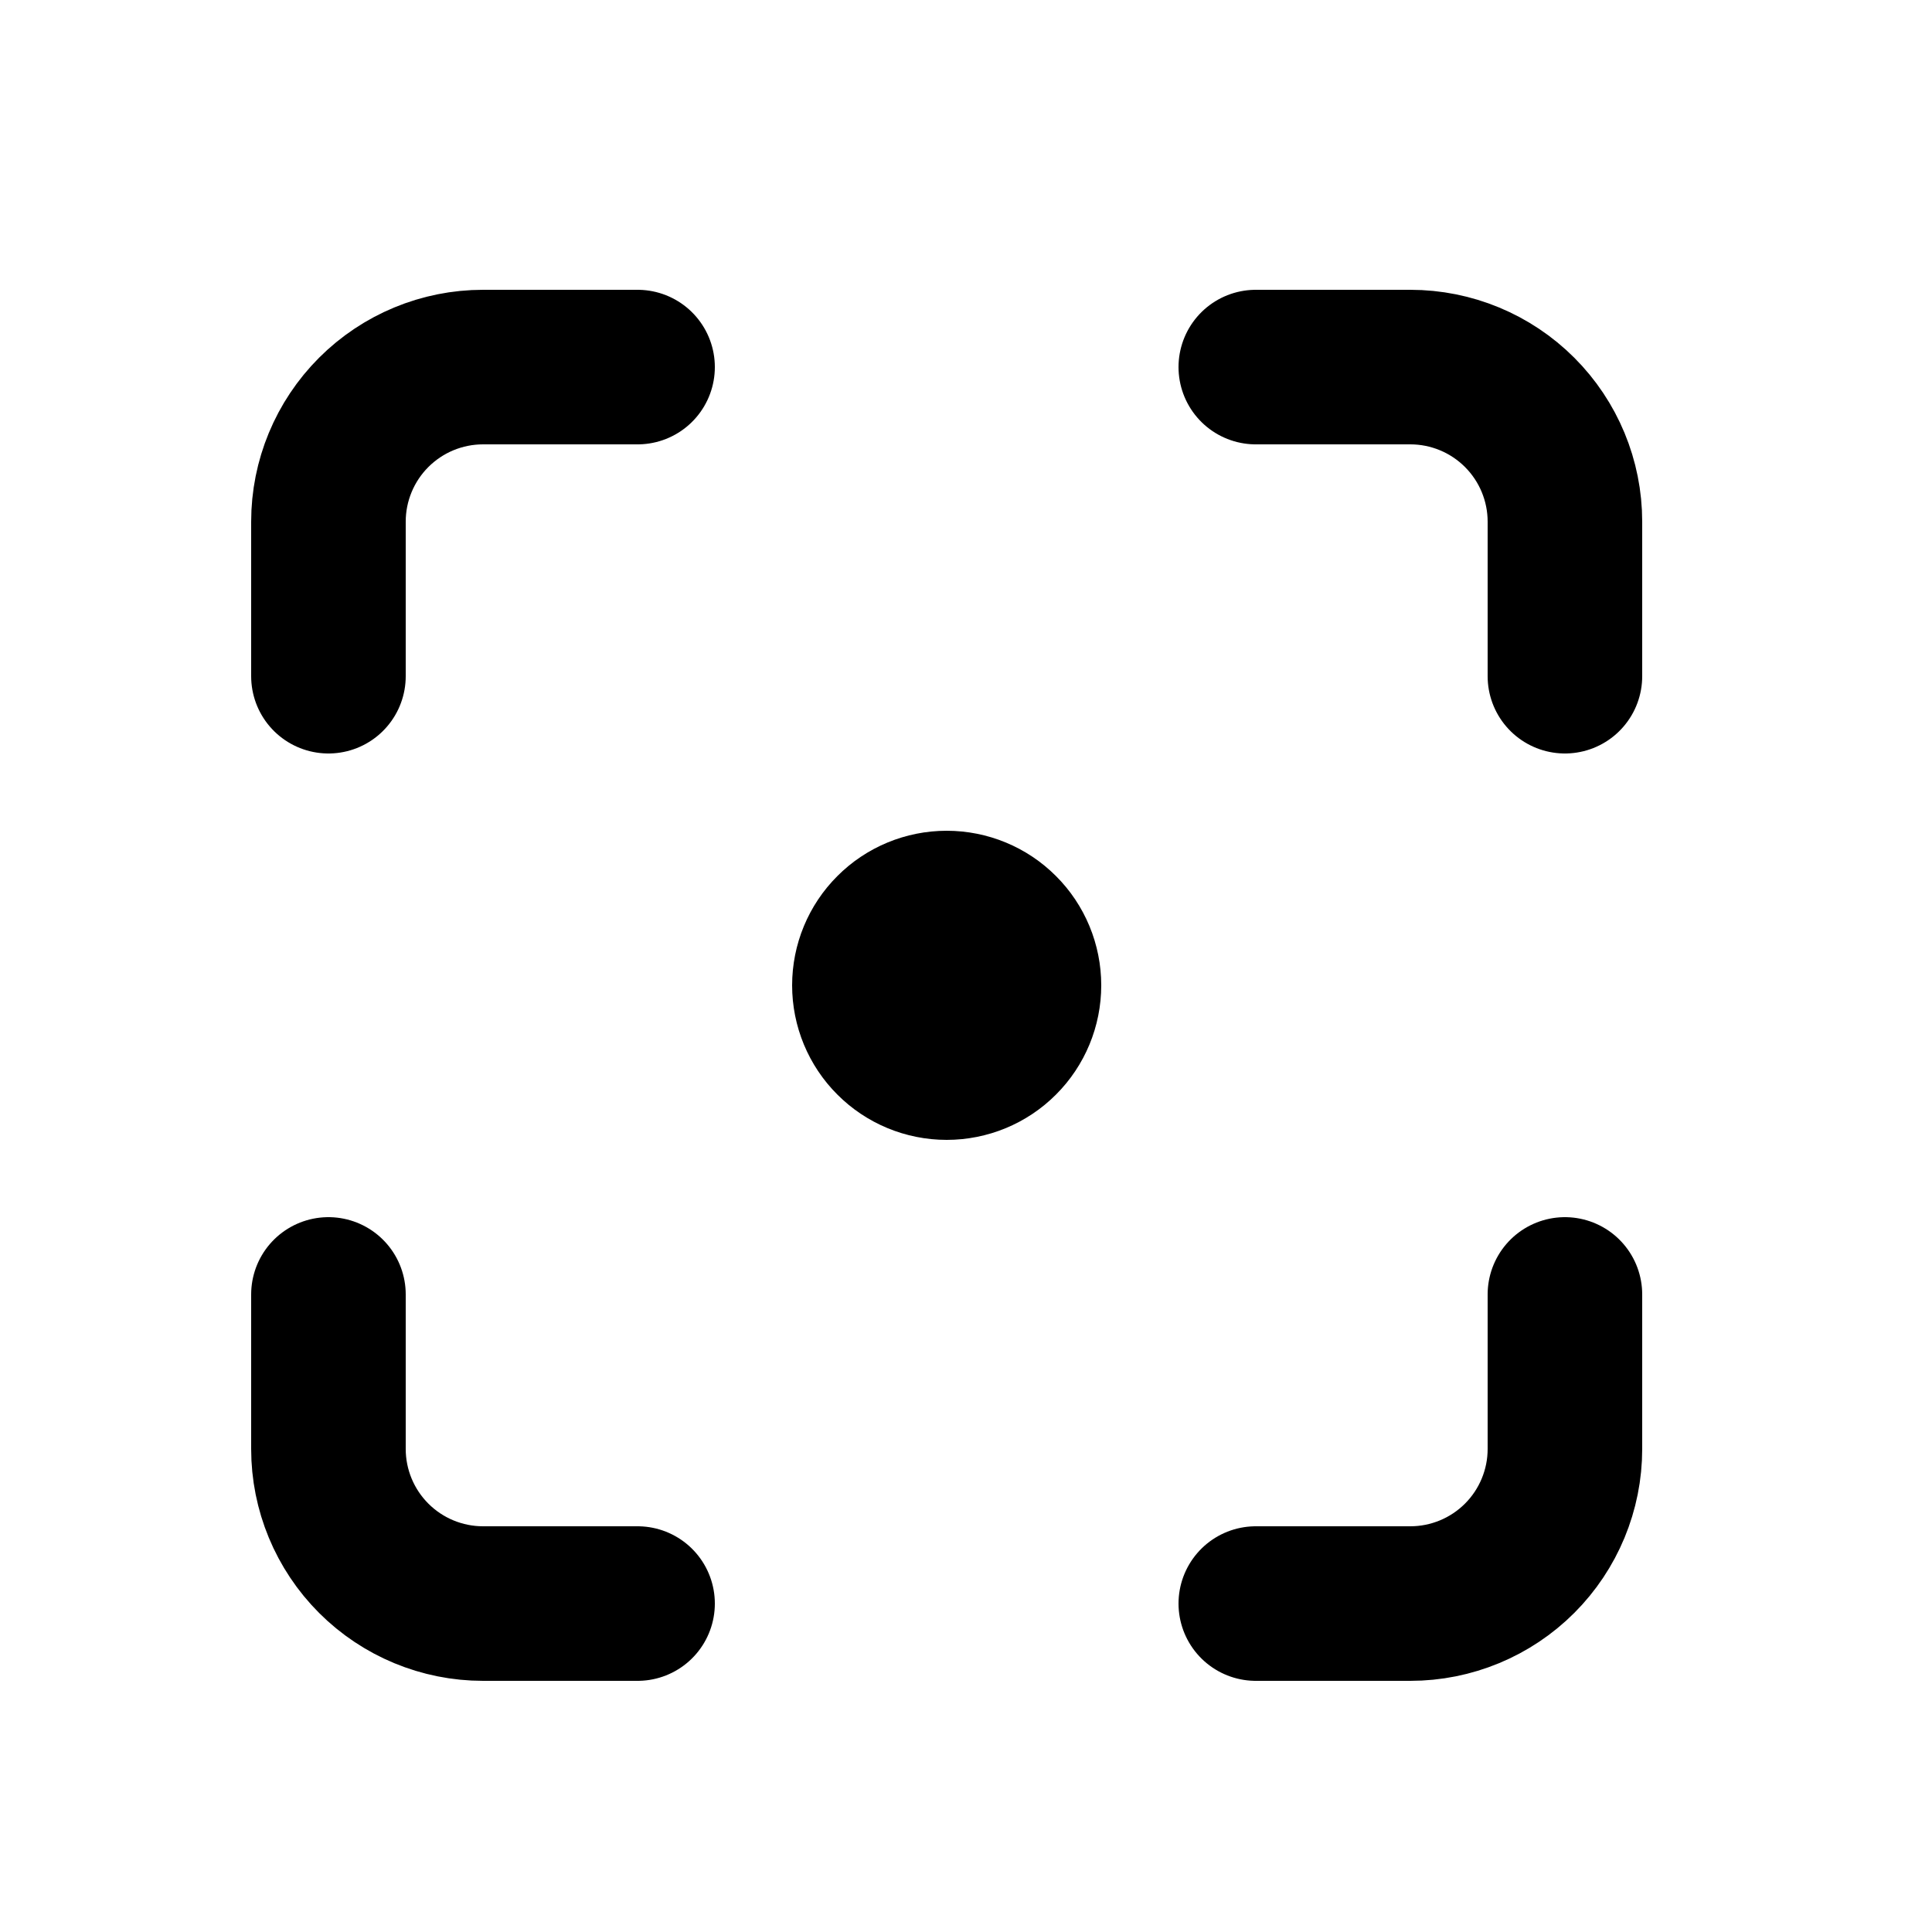 <svg width="25" height="25" viewBox="0 0 25 25" fill="none" xmlns="http://www.w3.org/2000/svg">
<path d="M11.25 12.75C11.25 13.015 11.355 13.27 11.543 13.457C11.73 13.645 11.985 13.75 12.25 13.75C12.515 13.75 12.77 13.645 12.957 13.457C13.145 13.27 13.25 13.015 13.25 12.75C13.25 12.485 13.145 12.23 12.957 12.043C12.77 11.855 12.515 11.75 12.25 11.75C11.985 11.75 11.73 11.855 11.543 12.043C11.355 12.23 11.25 12.485 11.25 12.75Z" stroke="black" stroke-width="2" stroke-linecap="round" stroke-linejoin="round"/>
<path d="M4.25 8.75V6.75C4.25 6.22 4.461 5.711 4.836 5.336C5.211 4.961 5.72 4.75 6.25 4.75H8.25" stroke="black" stroke-width="2" stroke-linecap="round" stroke-linejoin="round"/>
<path d="M4.25 16.75V18.75C4.25 19.28 4.461 19.789 4.836 20.164C5.211 20.539 5.72 20.75 6.25 20.75H8.25" stroke="black" stroke-width="2" stroke-linecap="round" stroke-linejoin="round"/>
<path d="M16.25 4.75H18.25C18.78 4.75 19.289 4.961 19.664 5.336C20.039 5.711 20.25 6.22 20.25 6.75V8.75" stroke="black" stroke-width="2" stroke-linecap="round" stroke-linejoin="round"/>
<path d="M16.25 20.75H18.25C18.78 20.75 19.289 20.539 19.664 20.164C20.039 19.789 20.25 19.28 20.25 18.75V16.75" stroke="black" stroke-width="2" stroke-linecap="round" stroke-linejoin="round"/>
</svg>
